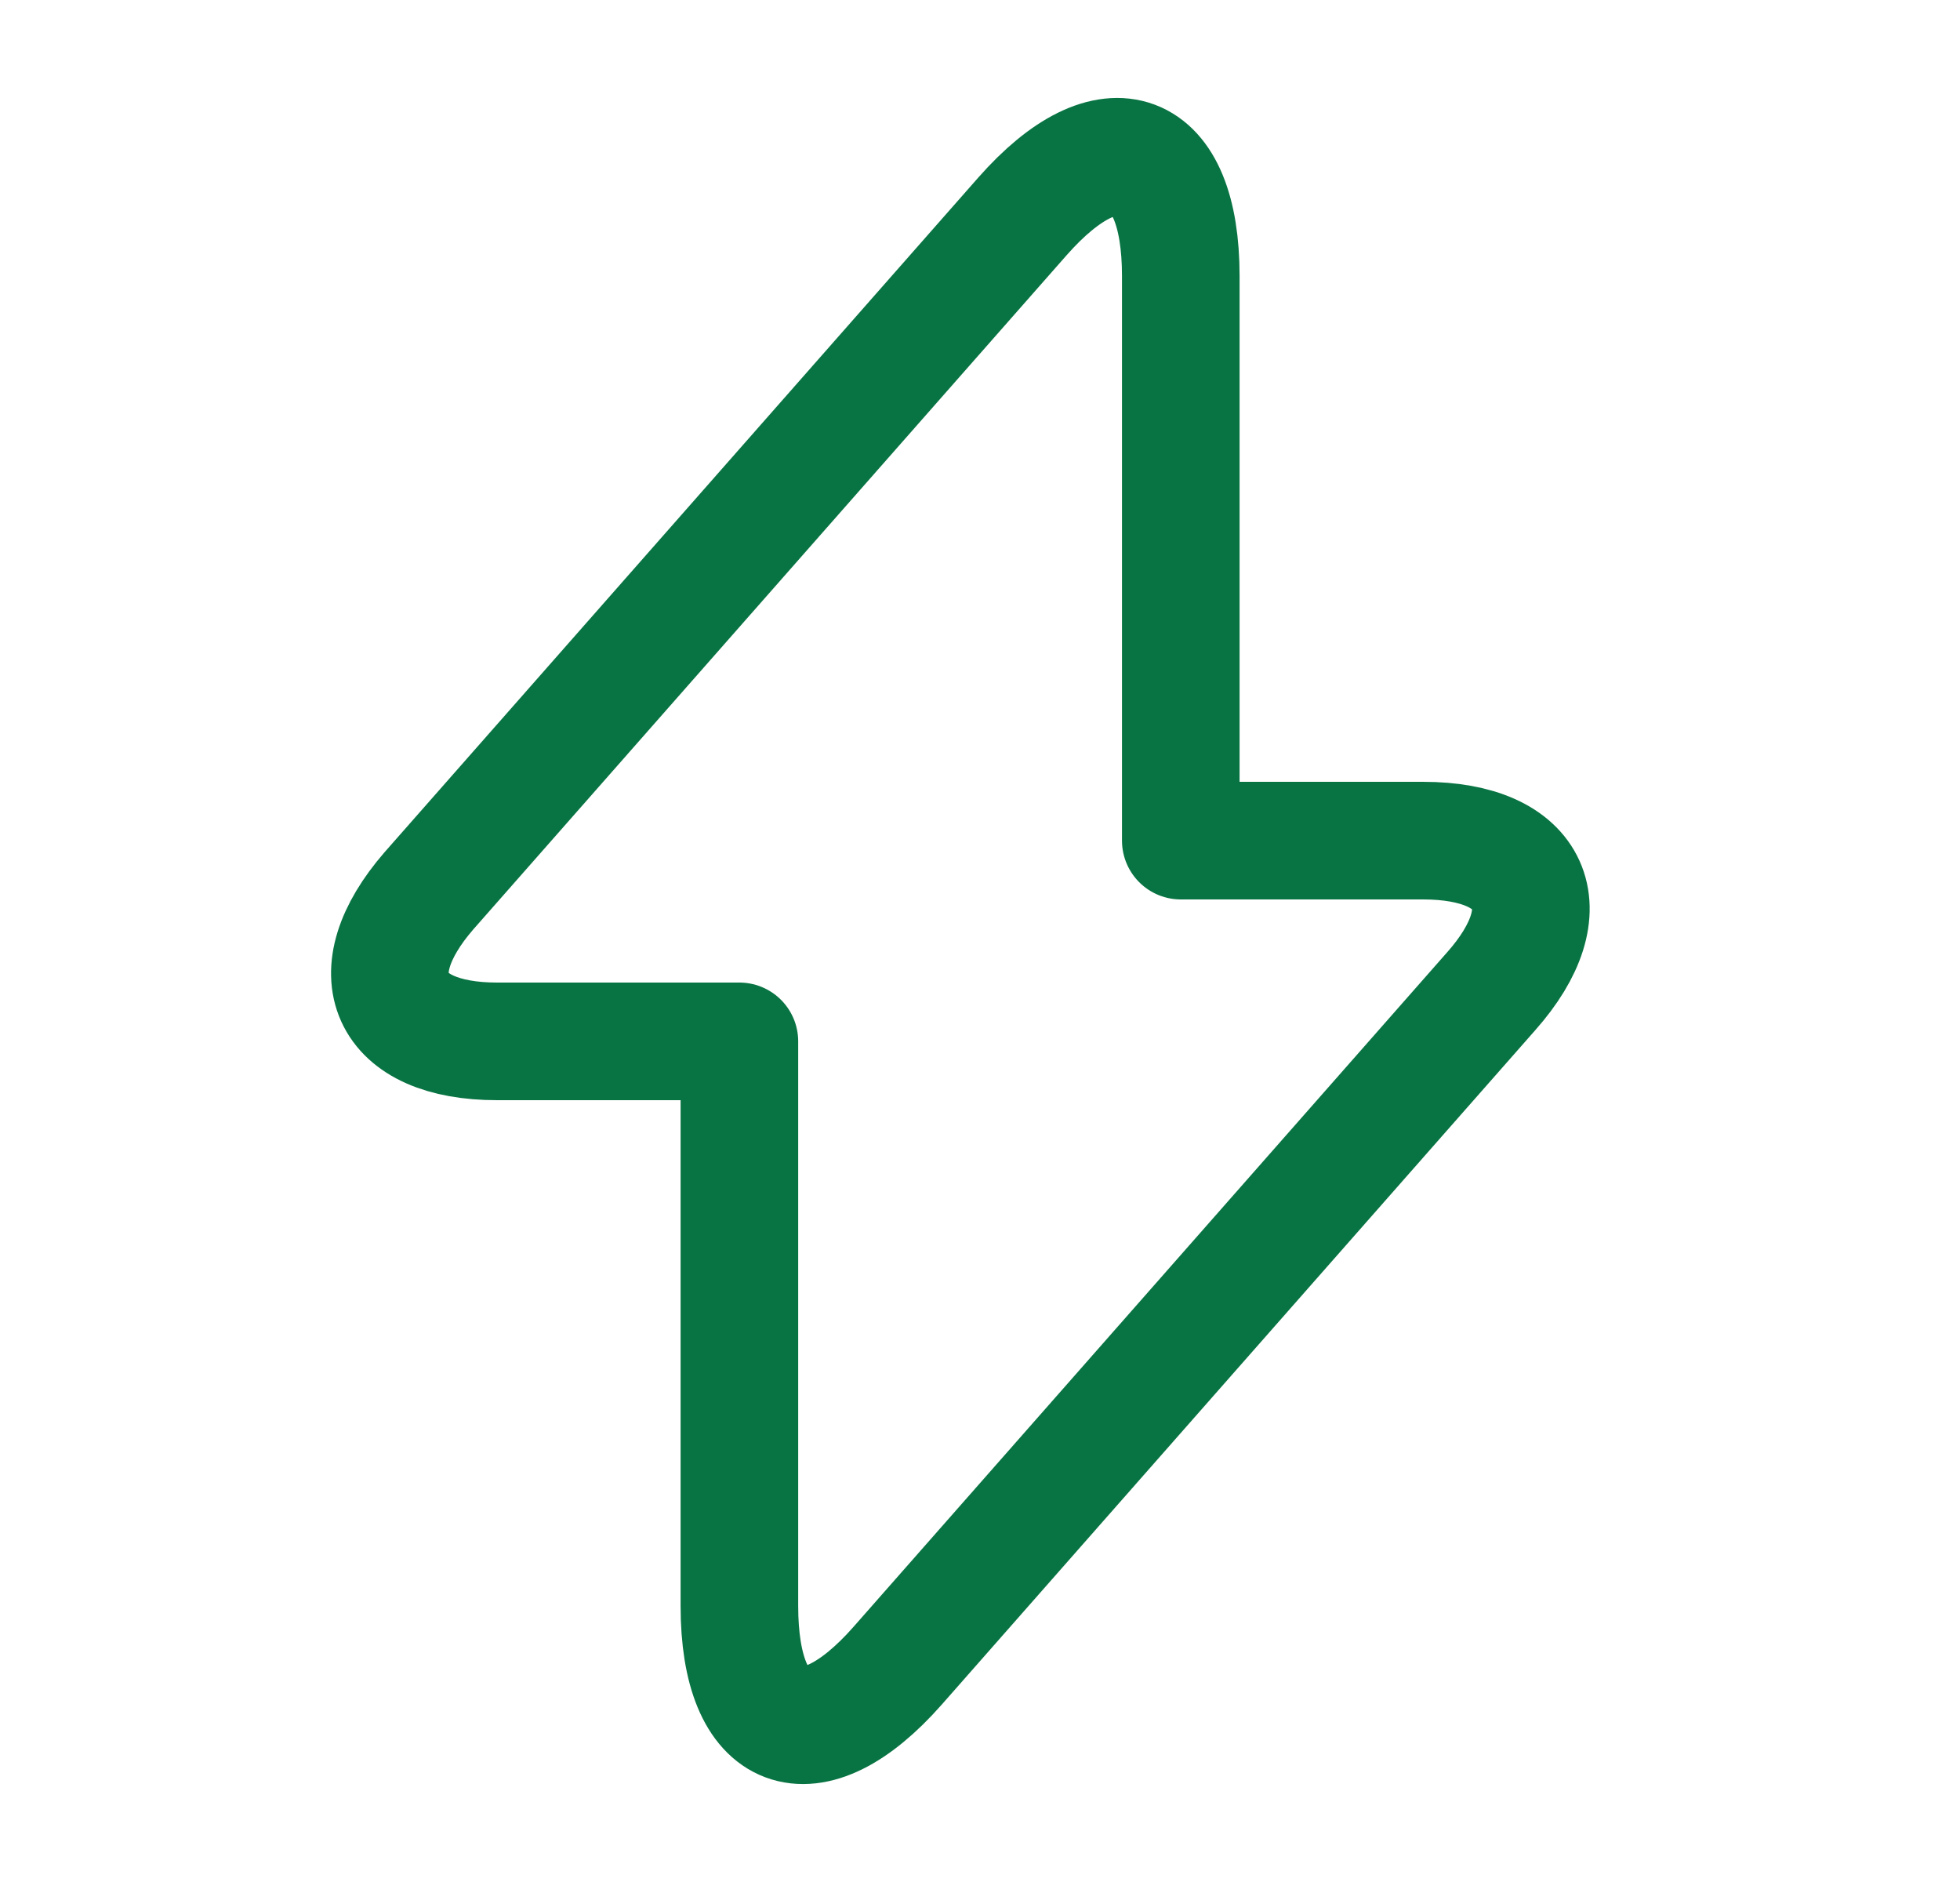 <svg width="25" height="24" viewBox="0 0 25 24" fill="none" xmlns="http://www.w3.org/2000/svg">
    <path d="M6.341 13.28H9.431V20.48C9.431 22.16 10.341 22.5 11.451 21.24L19.021 12.64C19.951 11.59 19.561 10.72 18.151 10.72H15.061V3.52C15.061 1.84 14.151 1.5 13.041 2.76L5.471 11.36C4.551 12.42 4.941 13.28 6.341 13.28Z" stroke="#097443" stroke-width="1.5" stroke-miterlimit="10" stroke-linecap="round" stroke-linejoin="round"/>
    </svg>
    